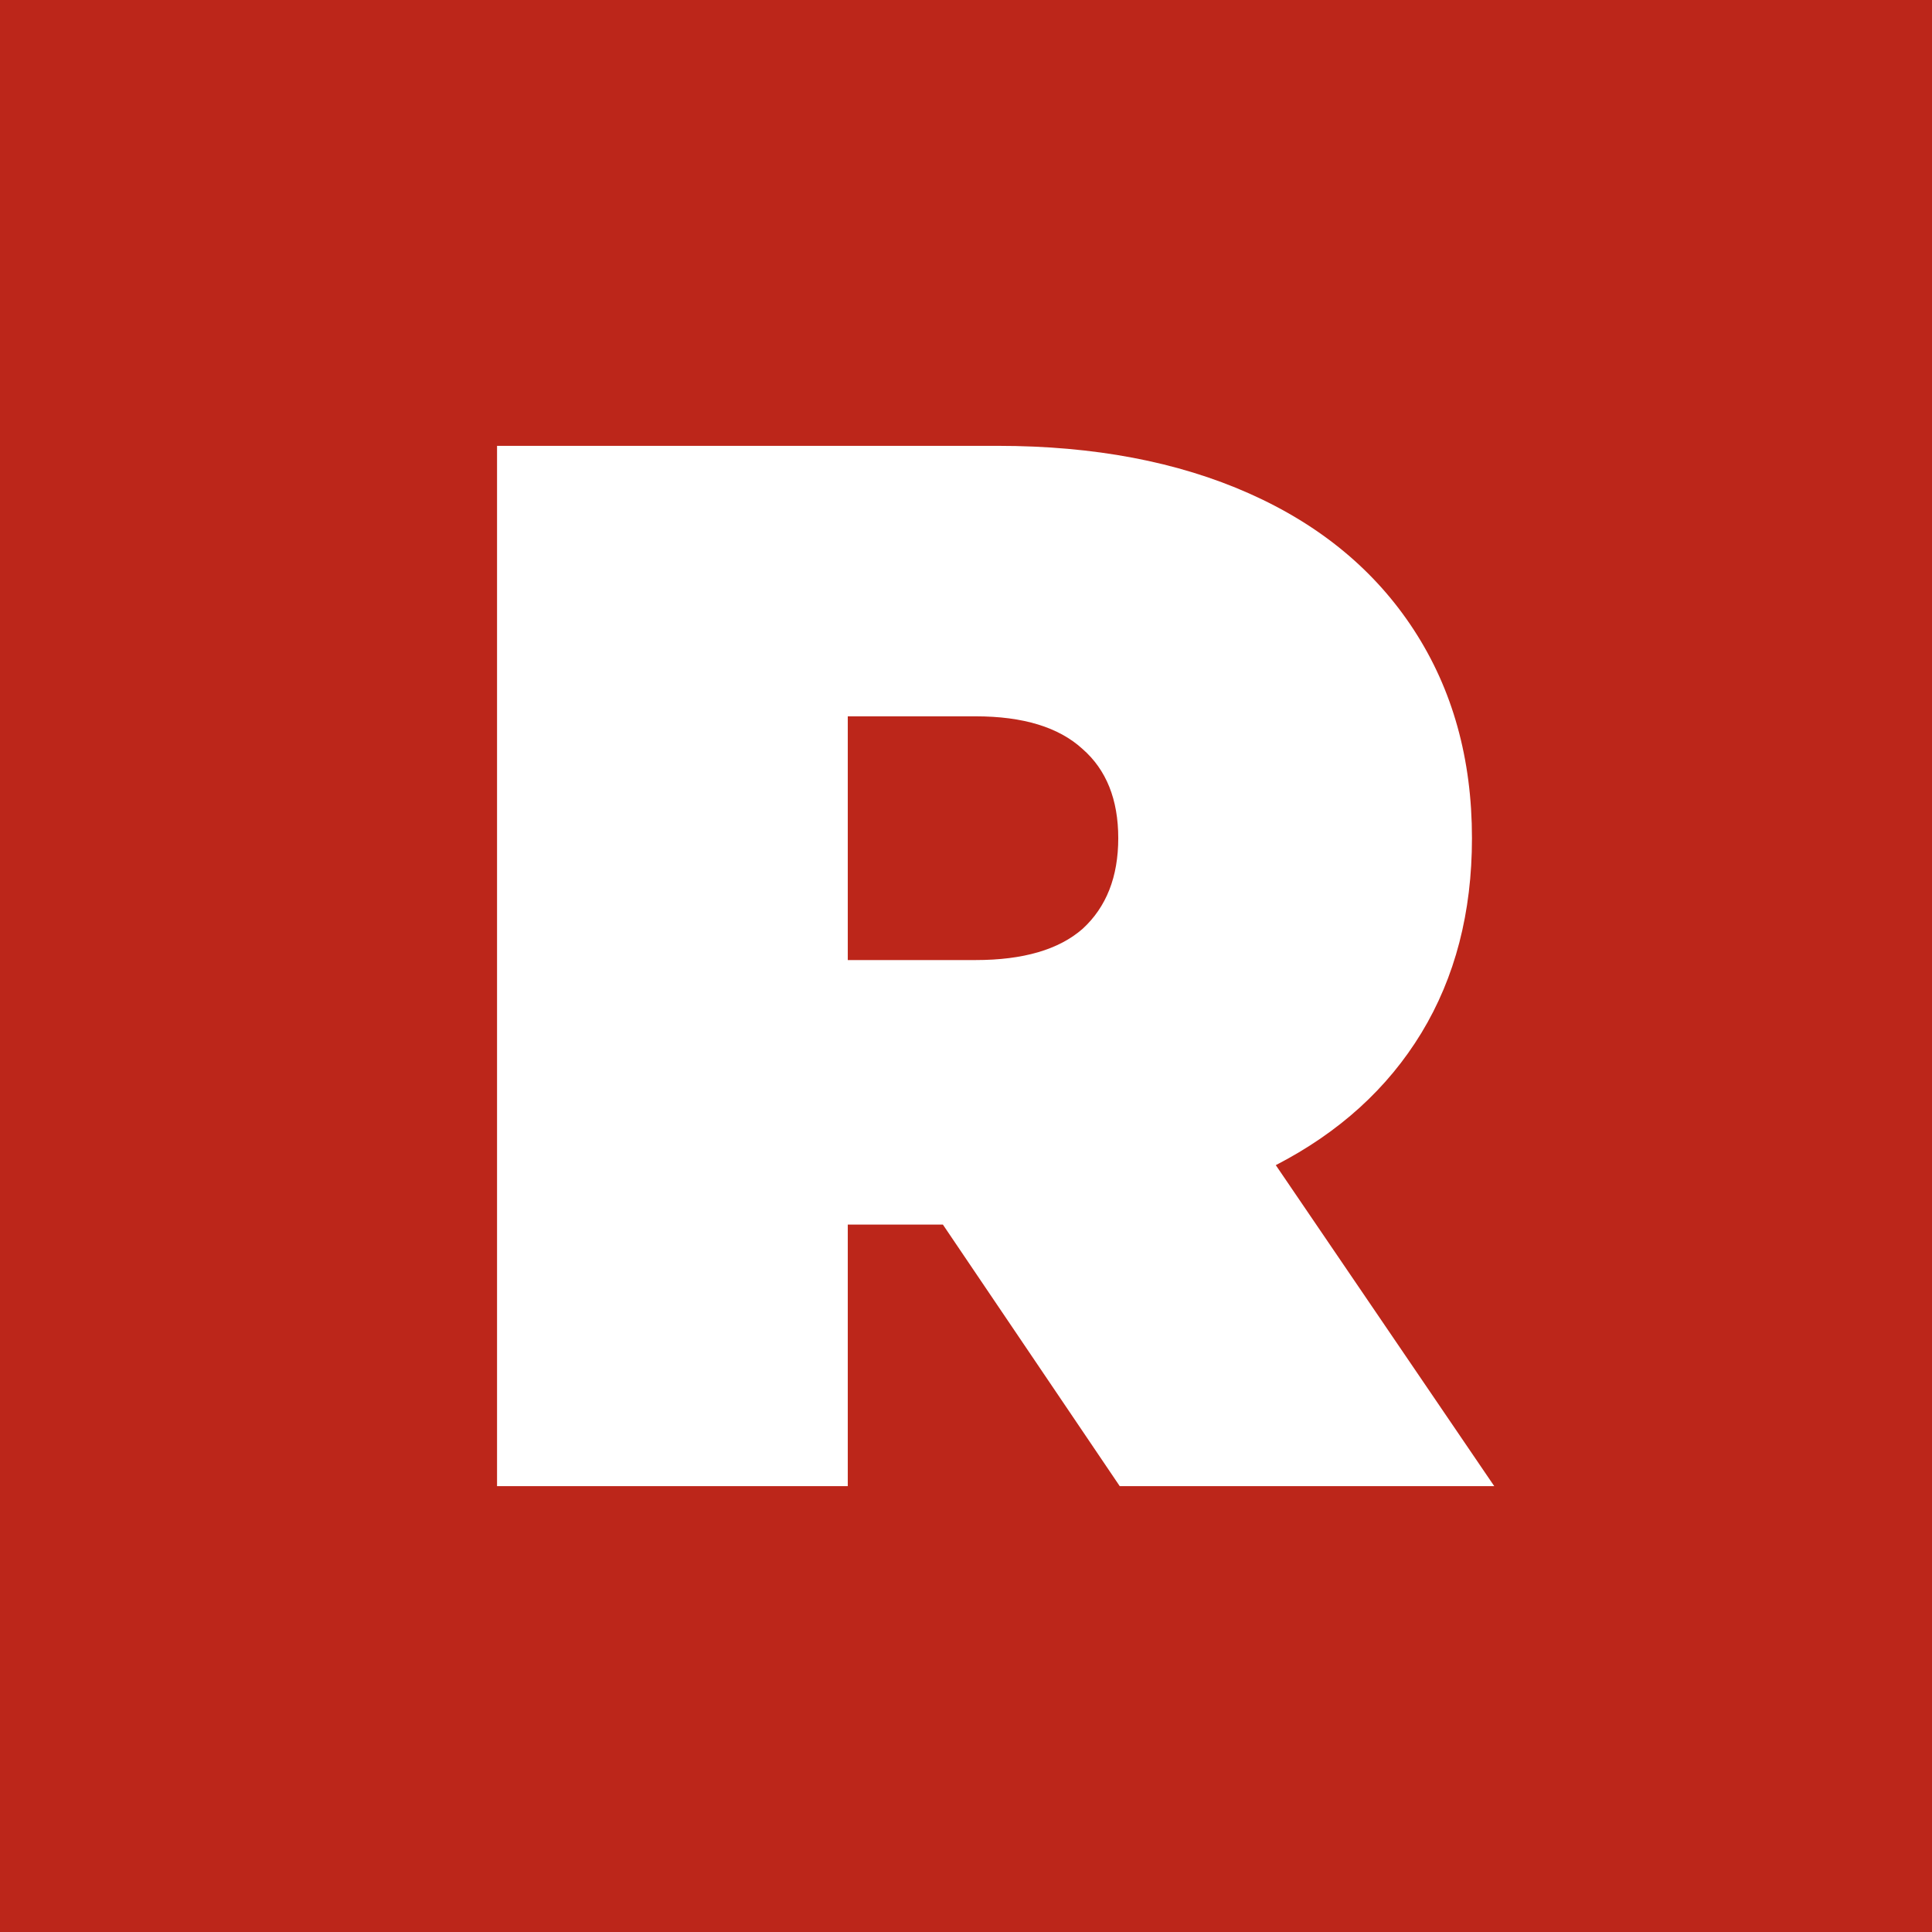 <svg width="52" height="52" viewBox="0 0 52 52" fill="none" xmlns="http://www.w3.org/2000/svg">
<rect width="52" height="52" fill="#BC261A"/>
<path d="M25.378 32.96H22.818V40H13.378V12H26.858C29.444 12 31.698 12.427 33.618 13.28C35.538 14.133 37.018 15.36 38.058 16.96C39.098 18.56 39.618 20.427 39.618 22.56C39.618 24.56 39.164 26.307 38.258 27.8C37.351 29.293 36.044 30.48 34.338 31.36L40.218 40H30.138L25.378 32.96ZM30.098 22.56C30.098 21.52 29.778 20.72 29.138 20.16C28.498 19.573 27.538 19.28 26.258 19.28H22.818V25.84H26.258C27.538 25.84 28.498 25.56 29.138 25C29.778 24.413 30.098 23.6 30.098 22.56Z" fill="white"/>
</svg>
